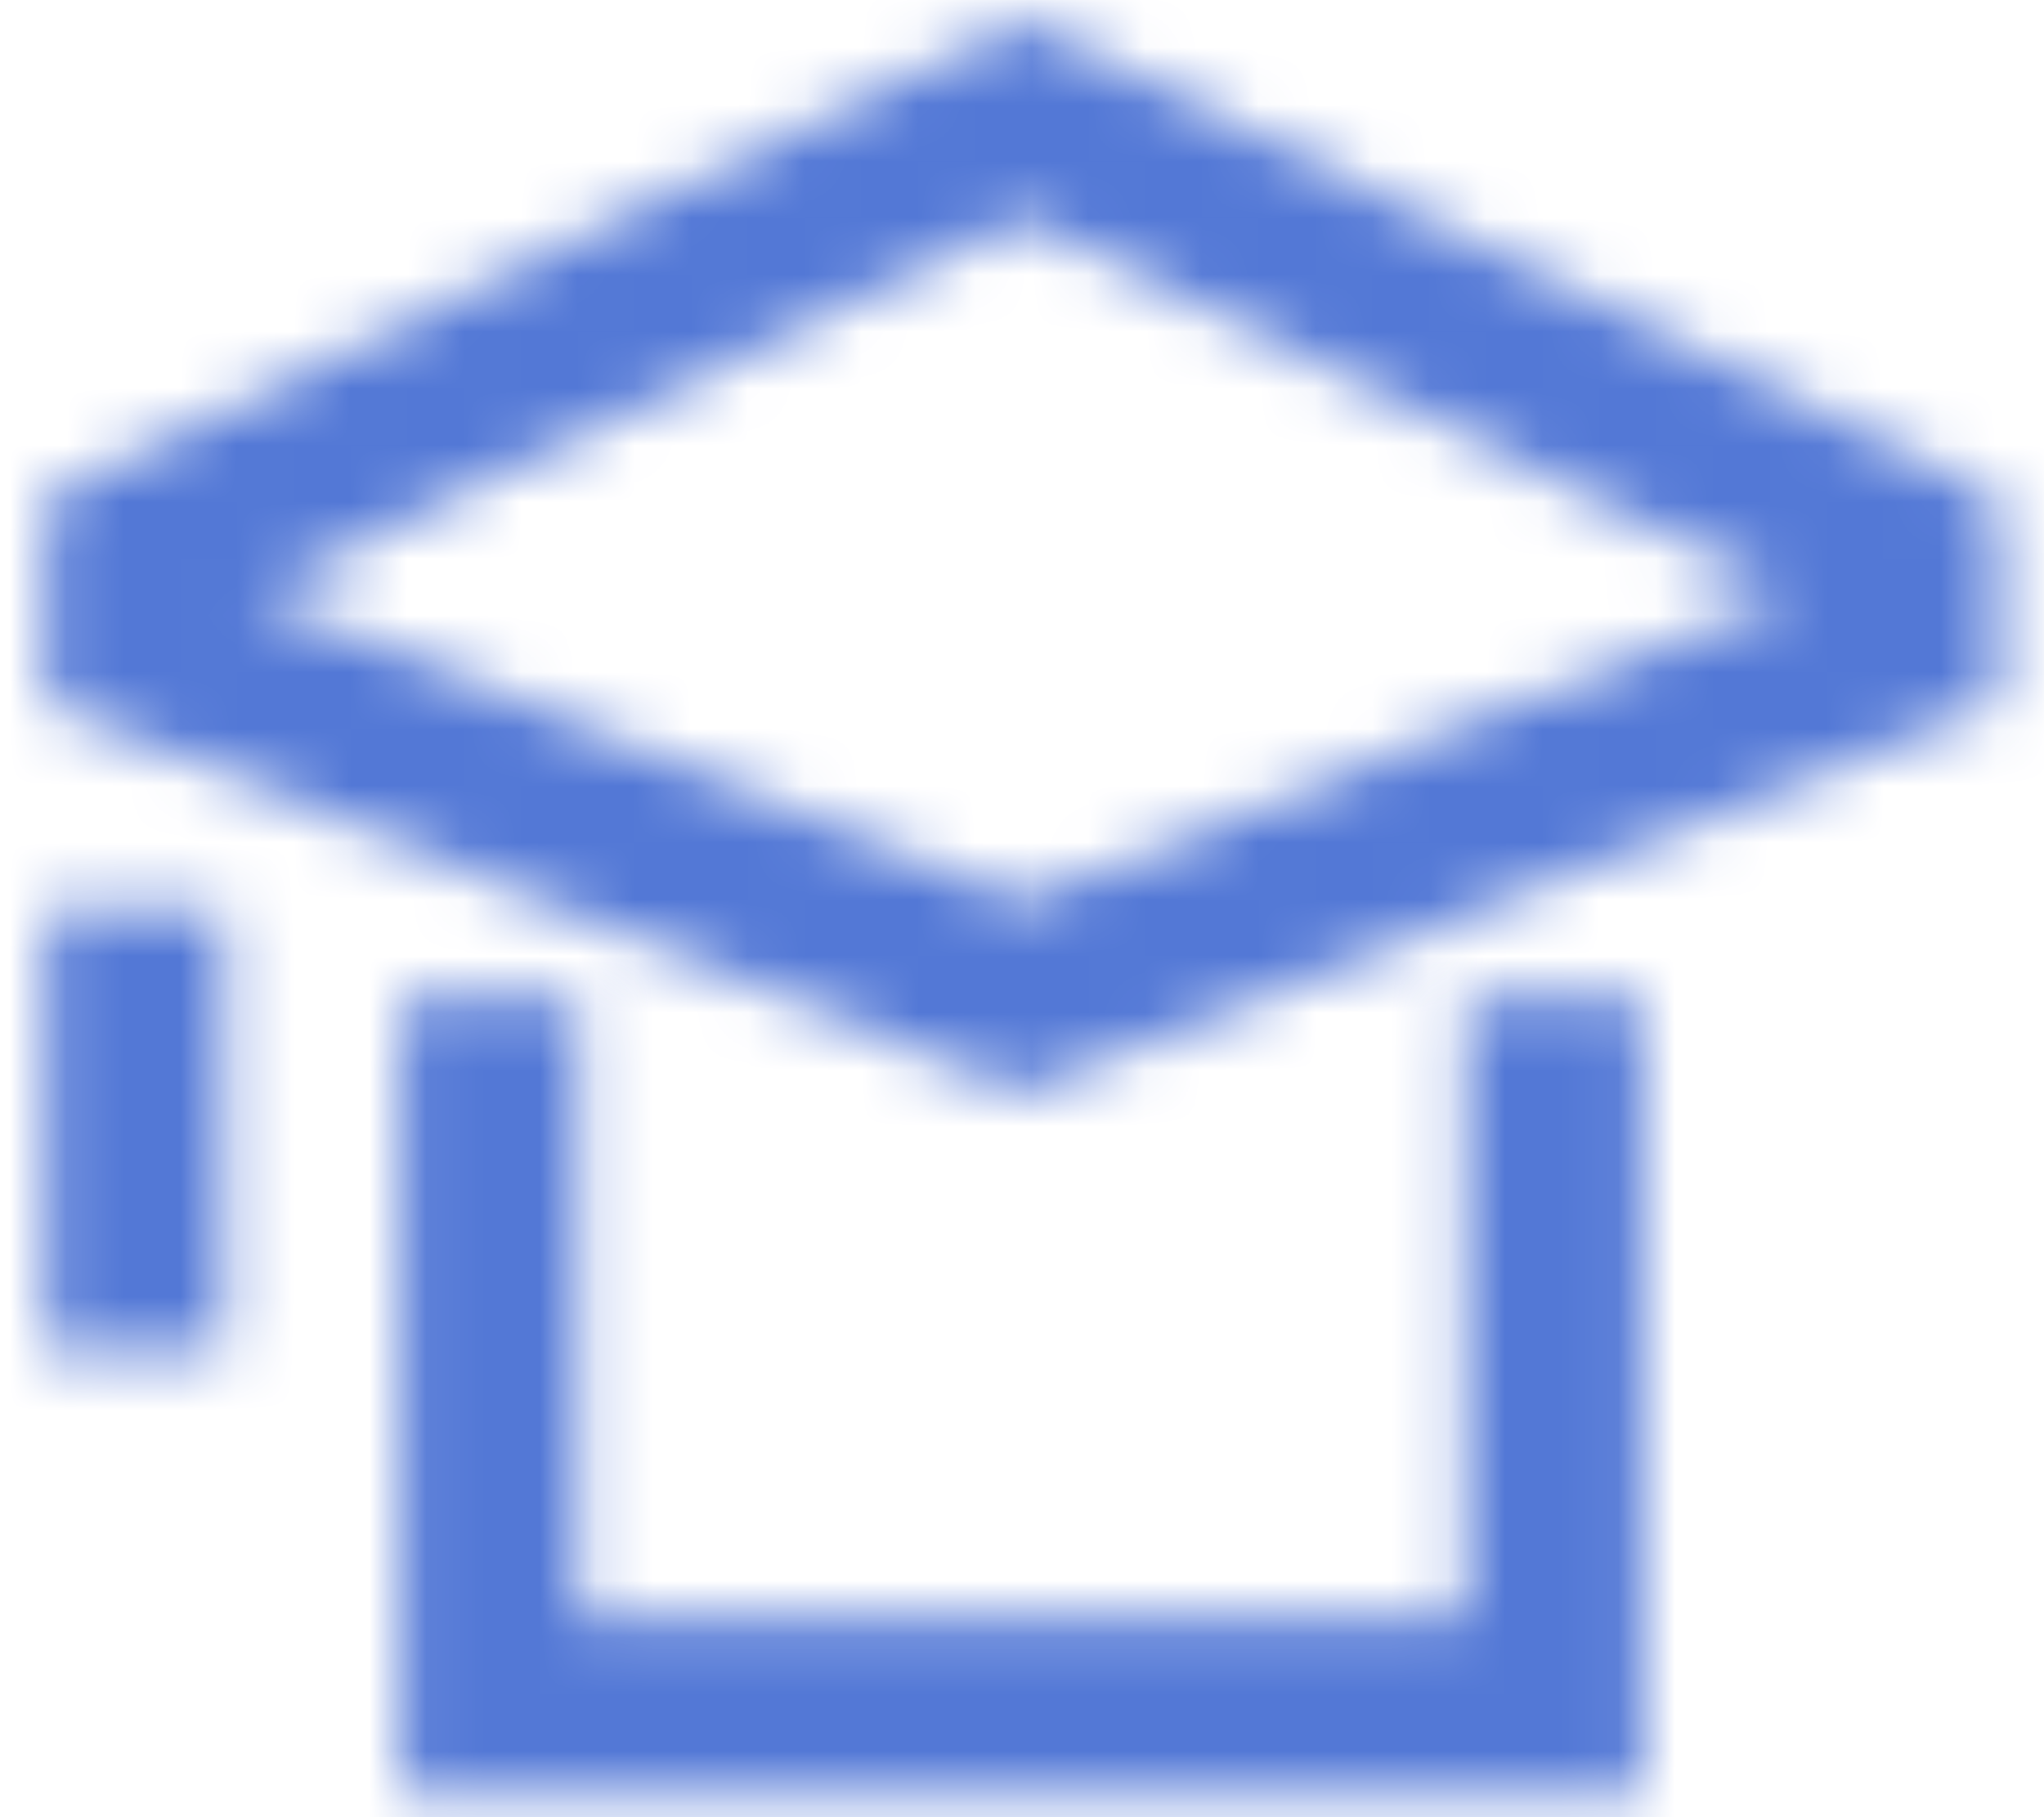 <?xml version="1.0" encoding="UTF-8"?>
<svg width="36px" height="32px" viewBox="0 0 36 32" version="1.1" xmlns="http://www.w3.org/2000/svg" xmlns:xlink="http://www.w3.org/1999/xlink">
    <!-- Generator: Sketch 52.6 (67491) - http://www.bohemiancoding.com/sketch -->
    <title>icn-industry-government</title>
    <desc>Created with Sketch.</desc>
    <defs>
        <path d="M3.799,10.132 L17.333,15.546 L30.868,10.132 L17.333,3.501 L3.799,10.132 Z M17.333,18.912 L0.146,12.037 L0.146,8.442 L17.333,0.021 L34.521,8.442 L34.521,12.037 L17.333,18.912 Z M0.146,23.479 L0.146,15.667 L3.271,15.667 L3.271,23.479 L0.146,23.479 Z" id="path-1"></path>
        <polygon id="path-3" points="21.938 14.292 0.062 14.292 0.062 0.229 3.188 0.229 3.188 11.167 18.812 11.167 18.812 0.229 21.938 0.229"></polygon>
    </defs>
    <g id="0.0-Home" stroke="none" stroke-width="1" fill="none" fill-rule="evenodd">
        <g transform="translate(-410, -2311)" id="3-Industry-experience">
            <g transform="translate(0, 1869)">
                <g id="Icons" transform="translate(80, 281)">
                    <g id="Iconography-/-government_education" transform="translate(323, 152)">
                        <polygon id="Fill-1" points="0 50 50 50 50 0 0 0"></polygon>
                        <g id="Color-2" stroke-width="1" fill-rule="evenodd" transform="translate(7.667, 9.333)">
                            <mask id="mask-2" fill="white">
                                <use xlink:href="#path-1"></use>
                            </mask>
                            <g id="Mask"></g>
                            <g id="Color-/-ui_5378D6_button/link-blue" mask="url(#mask-2)" fill="#5378D6">
                                <g transform="translate(-7.667, -9.333)" id="Rectangle">
                                    <rect x="0" y="0" width="50" height="50"></rect>
                                </g>
                            </g>
                        </g>
                        <g id="Color-2" stroke-width="1" fill-rule="evenodd" transform="translate(14, 26.333)">
                            <mask id="mask-4" fill="white">
                                <use xlink:href="#path-3"></use>
                            </mask>
                            <g id="Mask"></g>
                            <g id="Color-/-ui_5378D6_button/link-blue" mask="url(#mask-4)" fill="#5378D6">
                                <g transform="translate(-14, -26.333)" id="Rectangle">
                                    <rect x="0" y="0" width="50" height="50"></rect>
                                </g>
                            </g>
                        </g>
                    </g>
                </g>
            </g>
        </g>
    </g>
</svg>